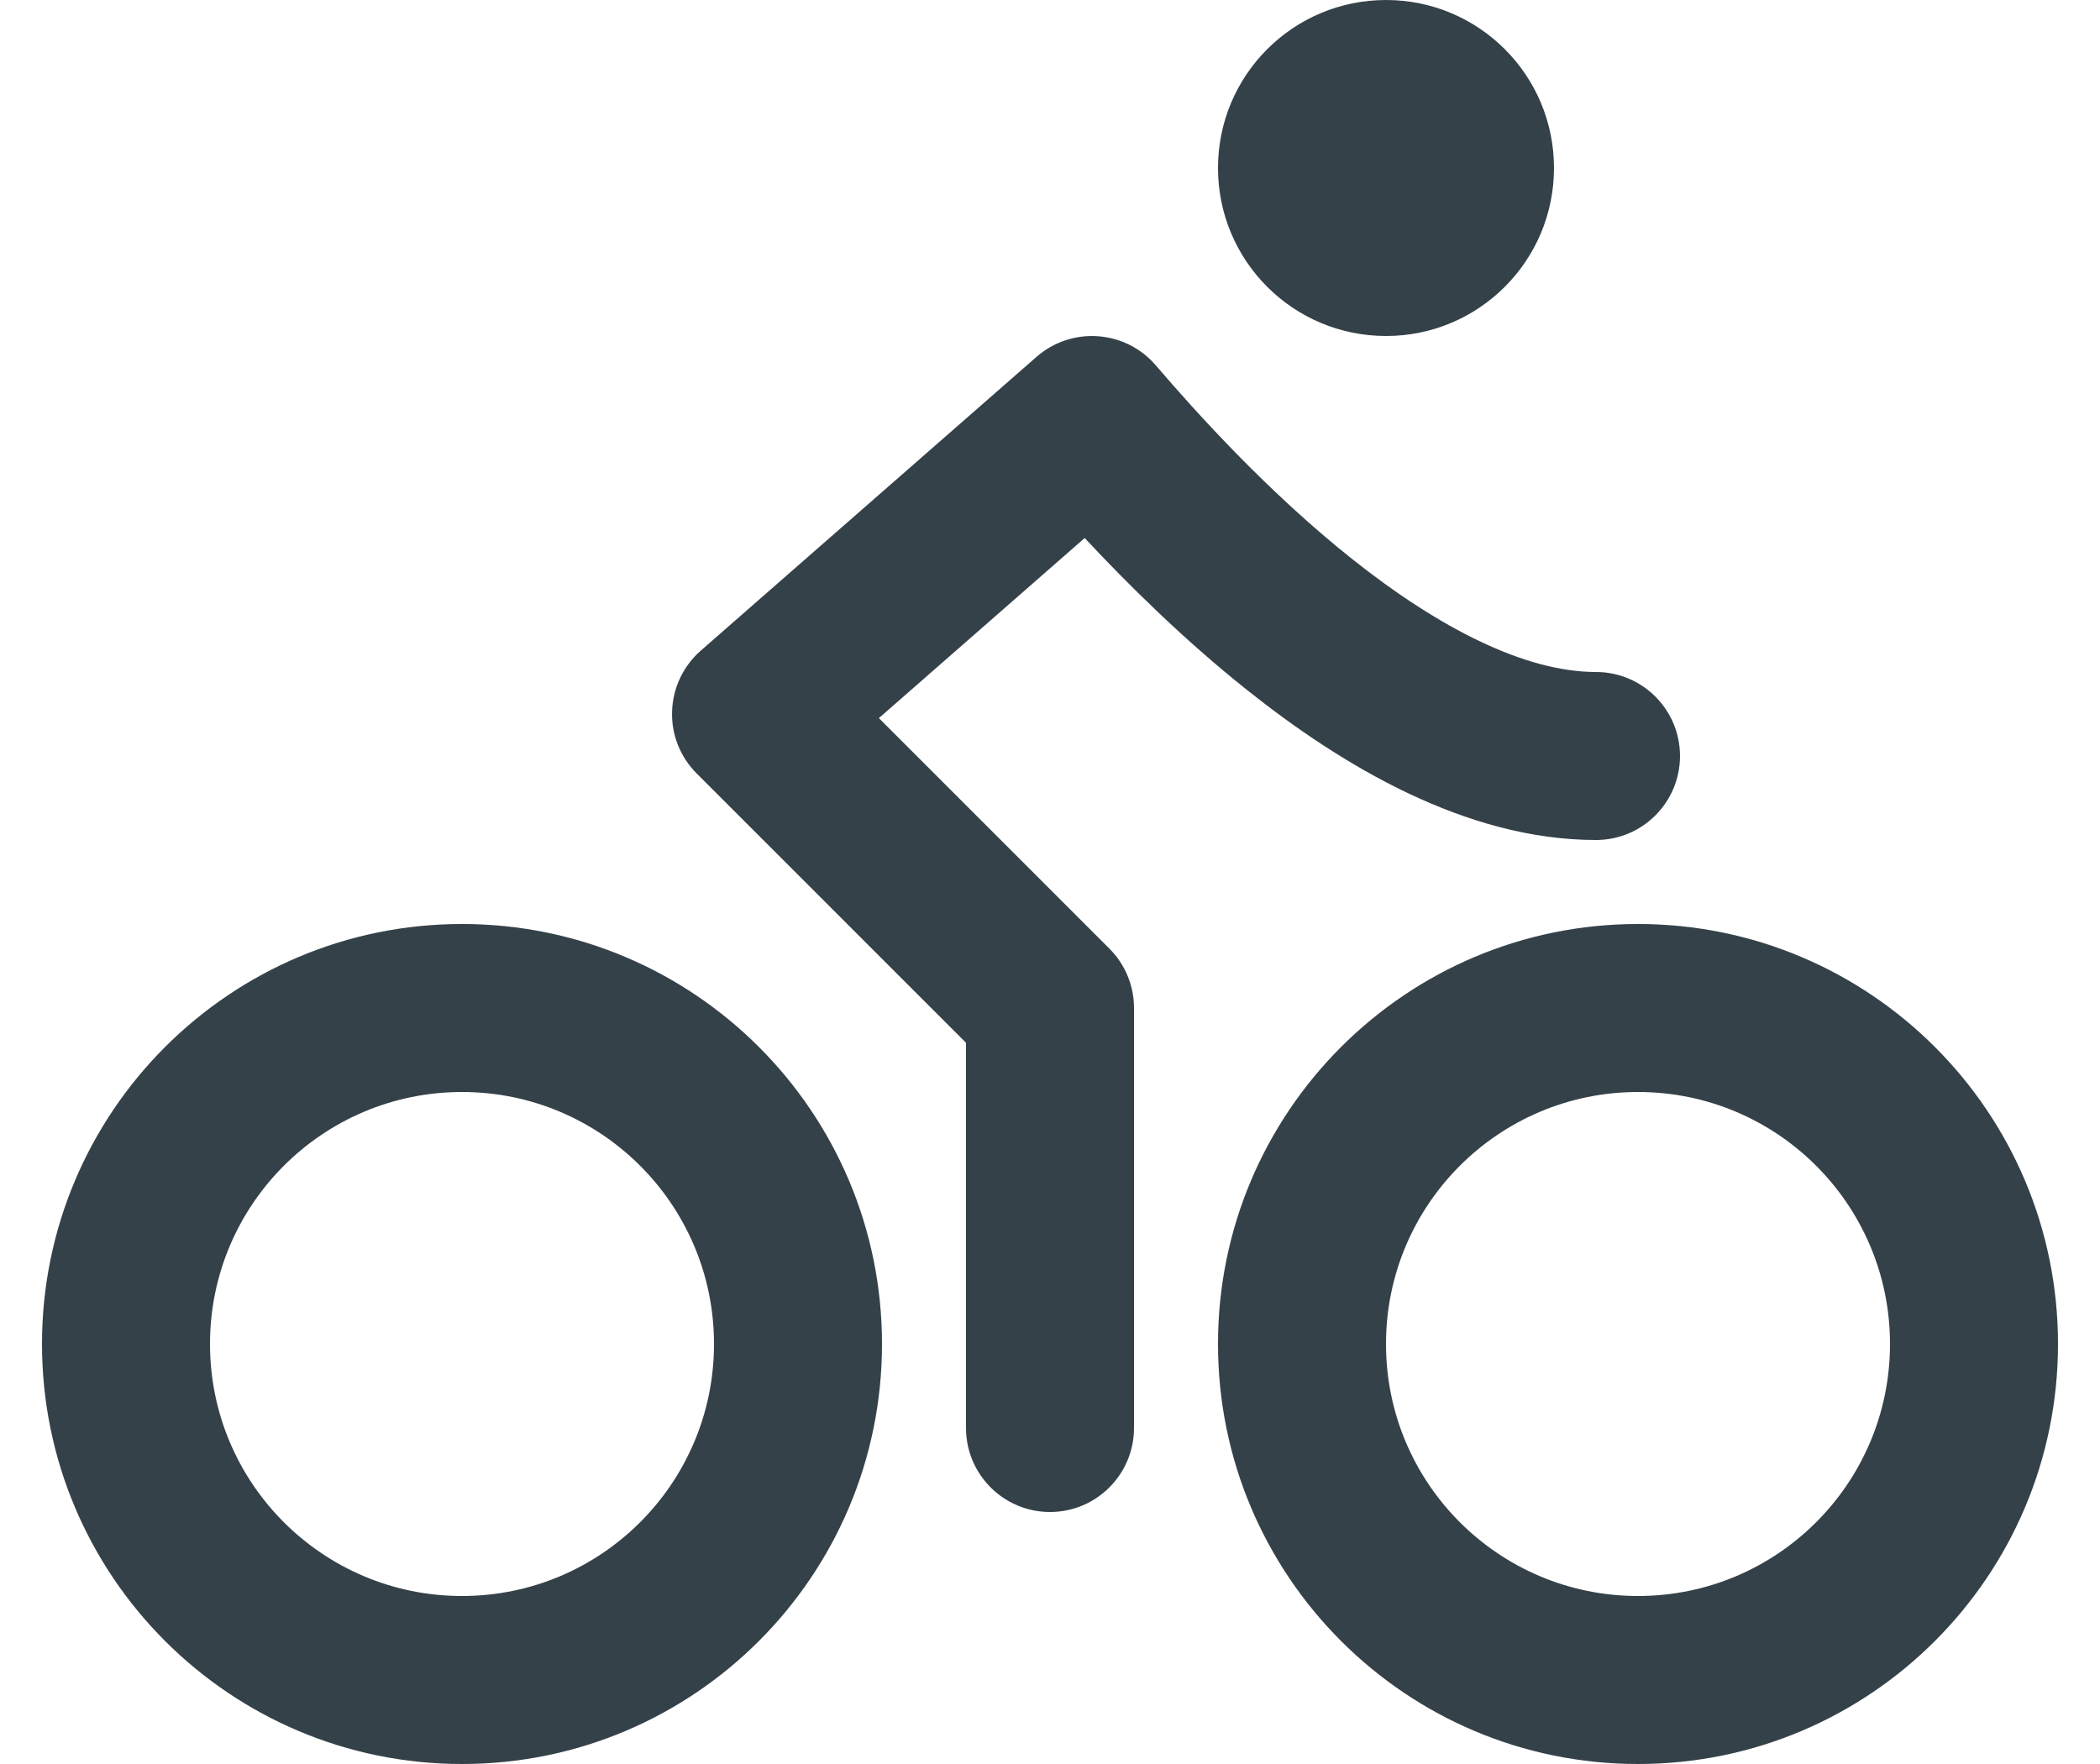 <?xml version="1.0" encoding="UTF-8"?><svg width="25" height="21" viewBox="0 0 25 21" fill="none" xmlns="http://www.w3.org/2000/svg">
<path fill-rule="evenodd" clip-rule="evenodd" d="M14.5 2C14.5 0.895 15.395 0 16.5 0C17.605 0 18.5 0.895 18.5 2C18.5 3.105 17.605 4 16.5 4C15.395 4 14.5 3.105 14.5 2ZM13.072 4.003C13.338 4.022 13.585 4.146 13.759 4.349C14.246 4.917 15.097 5.86 16.097 6.655C17.133 7.478 18.155 8 19 8C19.552 8 20 8.448 20 9C20 9.552 19.552 10 19 10C17.445 10 15.967 9.106 14.853 8.22C14.098 7.62 13.429 6.958 12.913 6.405L10.463 8.549L13.207 11.293C13.395 11.48 13.5 11.735 13.5 12V17C13.5 17.552 13.052 18 12.5 18C11.948 18 11.5 17.552 11.5 17V12.414L8.293 9.207C8.097 9.011 7.991 8.743 8.001 8.467C8.01 8.19 8.133 7.93 8.341 7.747L12.341 4.247C12.542 4.072 12.805 3.983 13.072 4.003ZM5.5 13C3.843 13 2.5 14.343 2.5 16C2.5 17.657 3.843 19 5.5 19C7.157 19 8.5 17.657 8.5 16C8.5 14.343 7.157 13 5.5 13ZM0.5 16C0.5 13.239 2.739 11 5.5 11C8.261 11 10.5 13.239 10.5 16C10.5 18.761 8.261 21 5.5 21C2.739 21 0.5 18.761 0.5 16ZM19.5 13C17.843 13 16.5 14.343 16.5 16C16.5 17.657 17.843 19 19.5 19C21.157 19 22.5 17.657 22.5 16C22.5 14.343 21.157 13 19.5 13ZM14.5 16C14.5 13.239 16.739 11 19.5 11C22.261 11 24.5 13.239 24.5 16C24.5 18.761 22.261 21 19.5 21C16.739 21 14.5 18.761 14.5 16Z" fill="#354149"/>
</svg>
